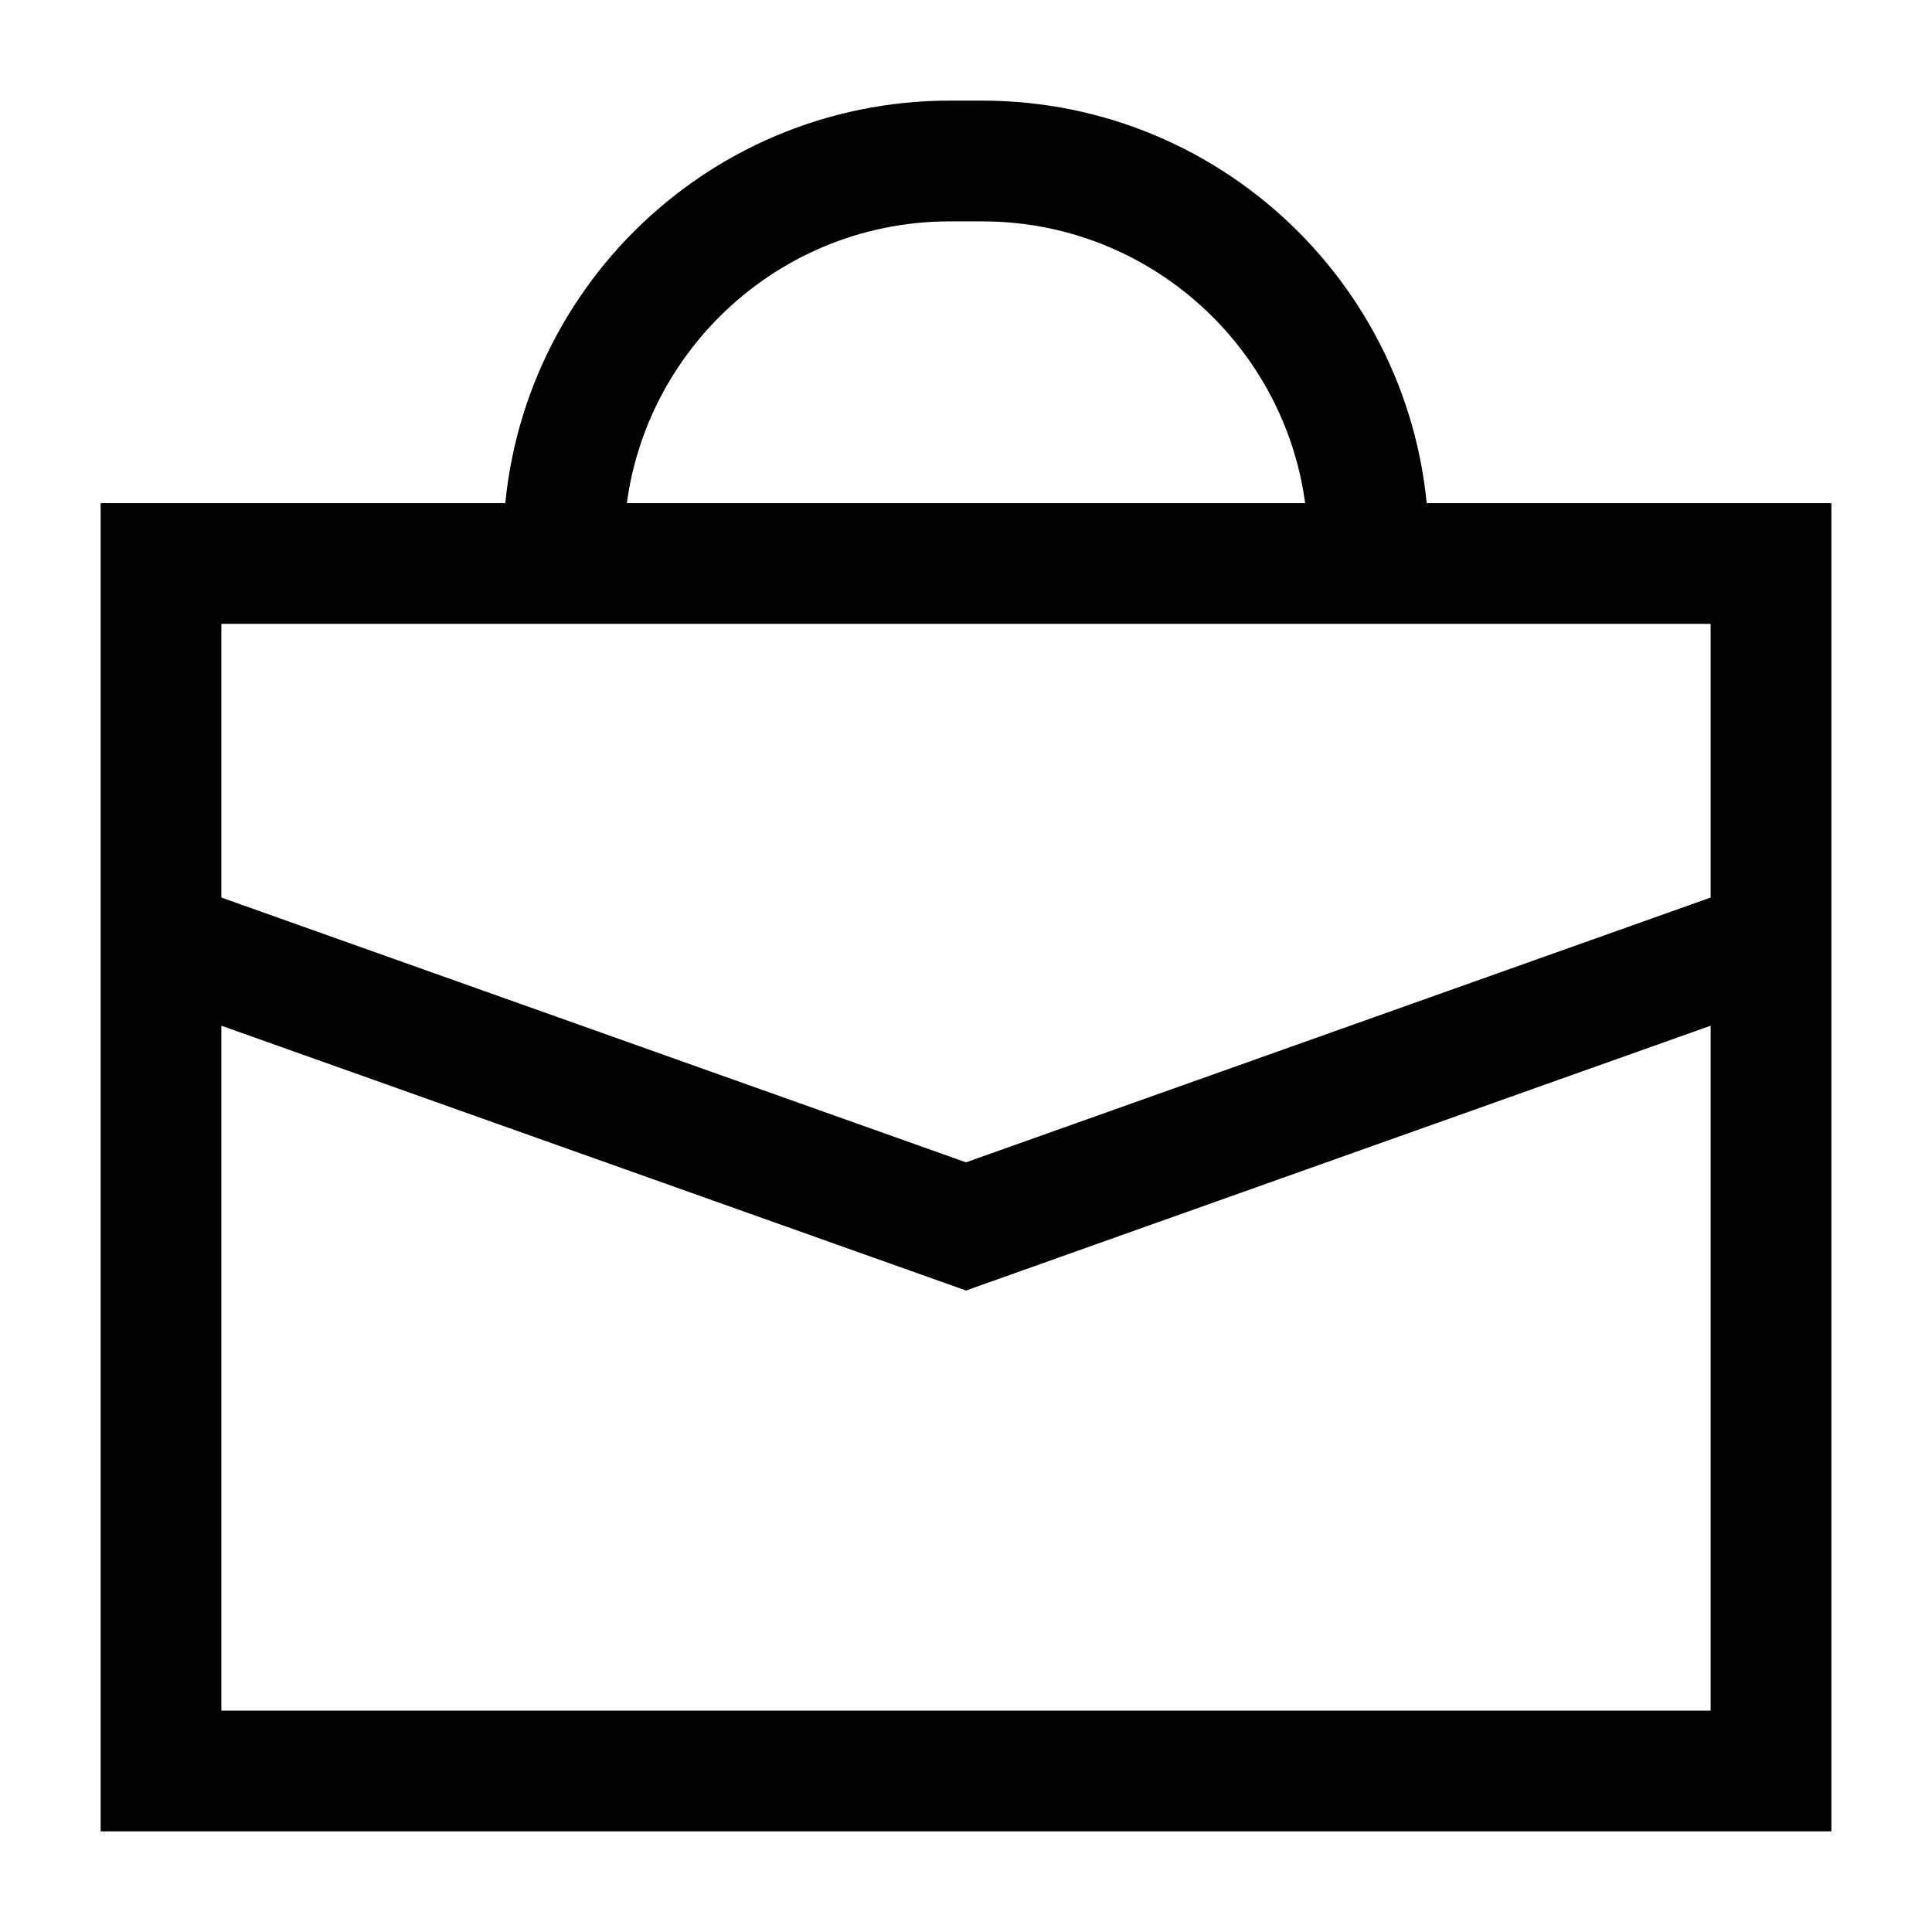 <svg width="24" height="24" viewBox="0 0 24 24" fill="none" xmlns="http://www.w3.org/2000/svg">
<path d="M17 7V6.8C17 4.149 14.851 2 12.2 2H11.8C9.149 2 7 4.149 7 6.8V7" stroke="black" stroke-width="1.5"/>
<path d="M2 11.679V22H22V11.679M2 11.679V7H22V11.679M2 11.679L12 15.235L22 11.679" stroke="black" stroke-width="1.5"/>
</svg>
